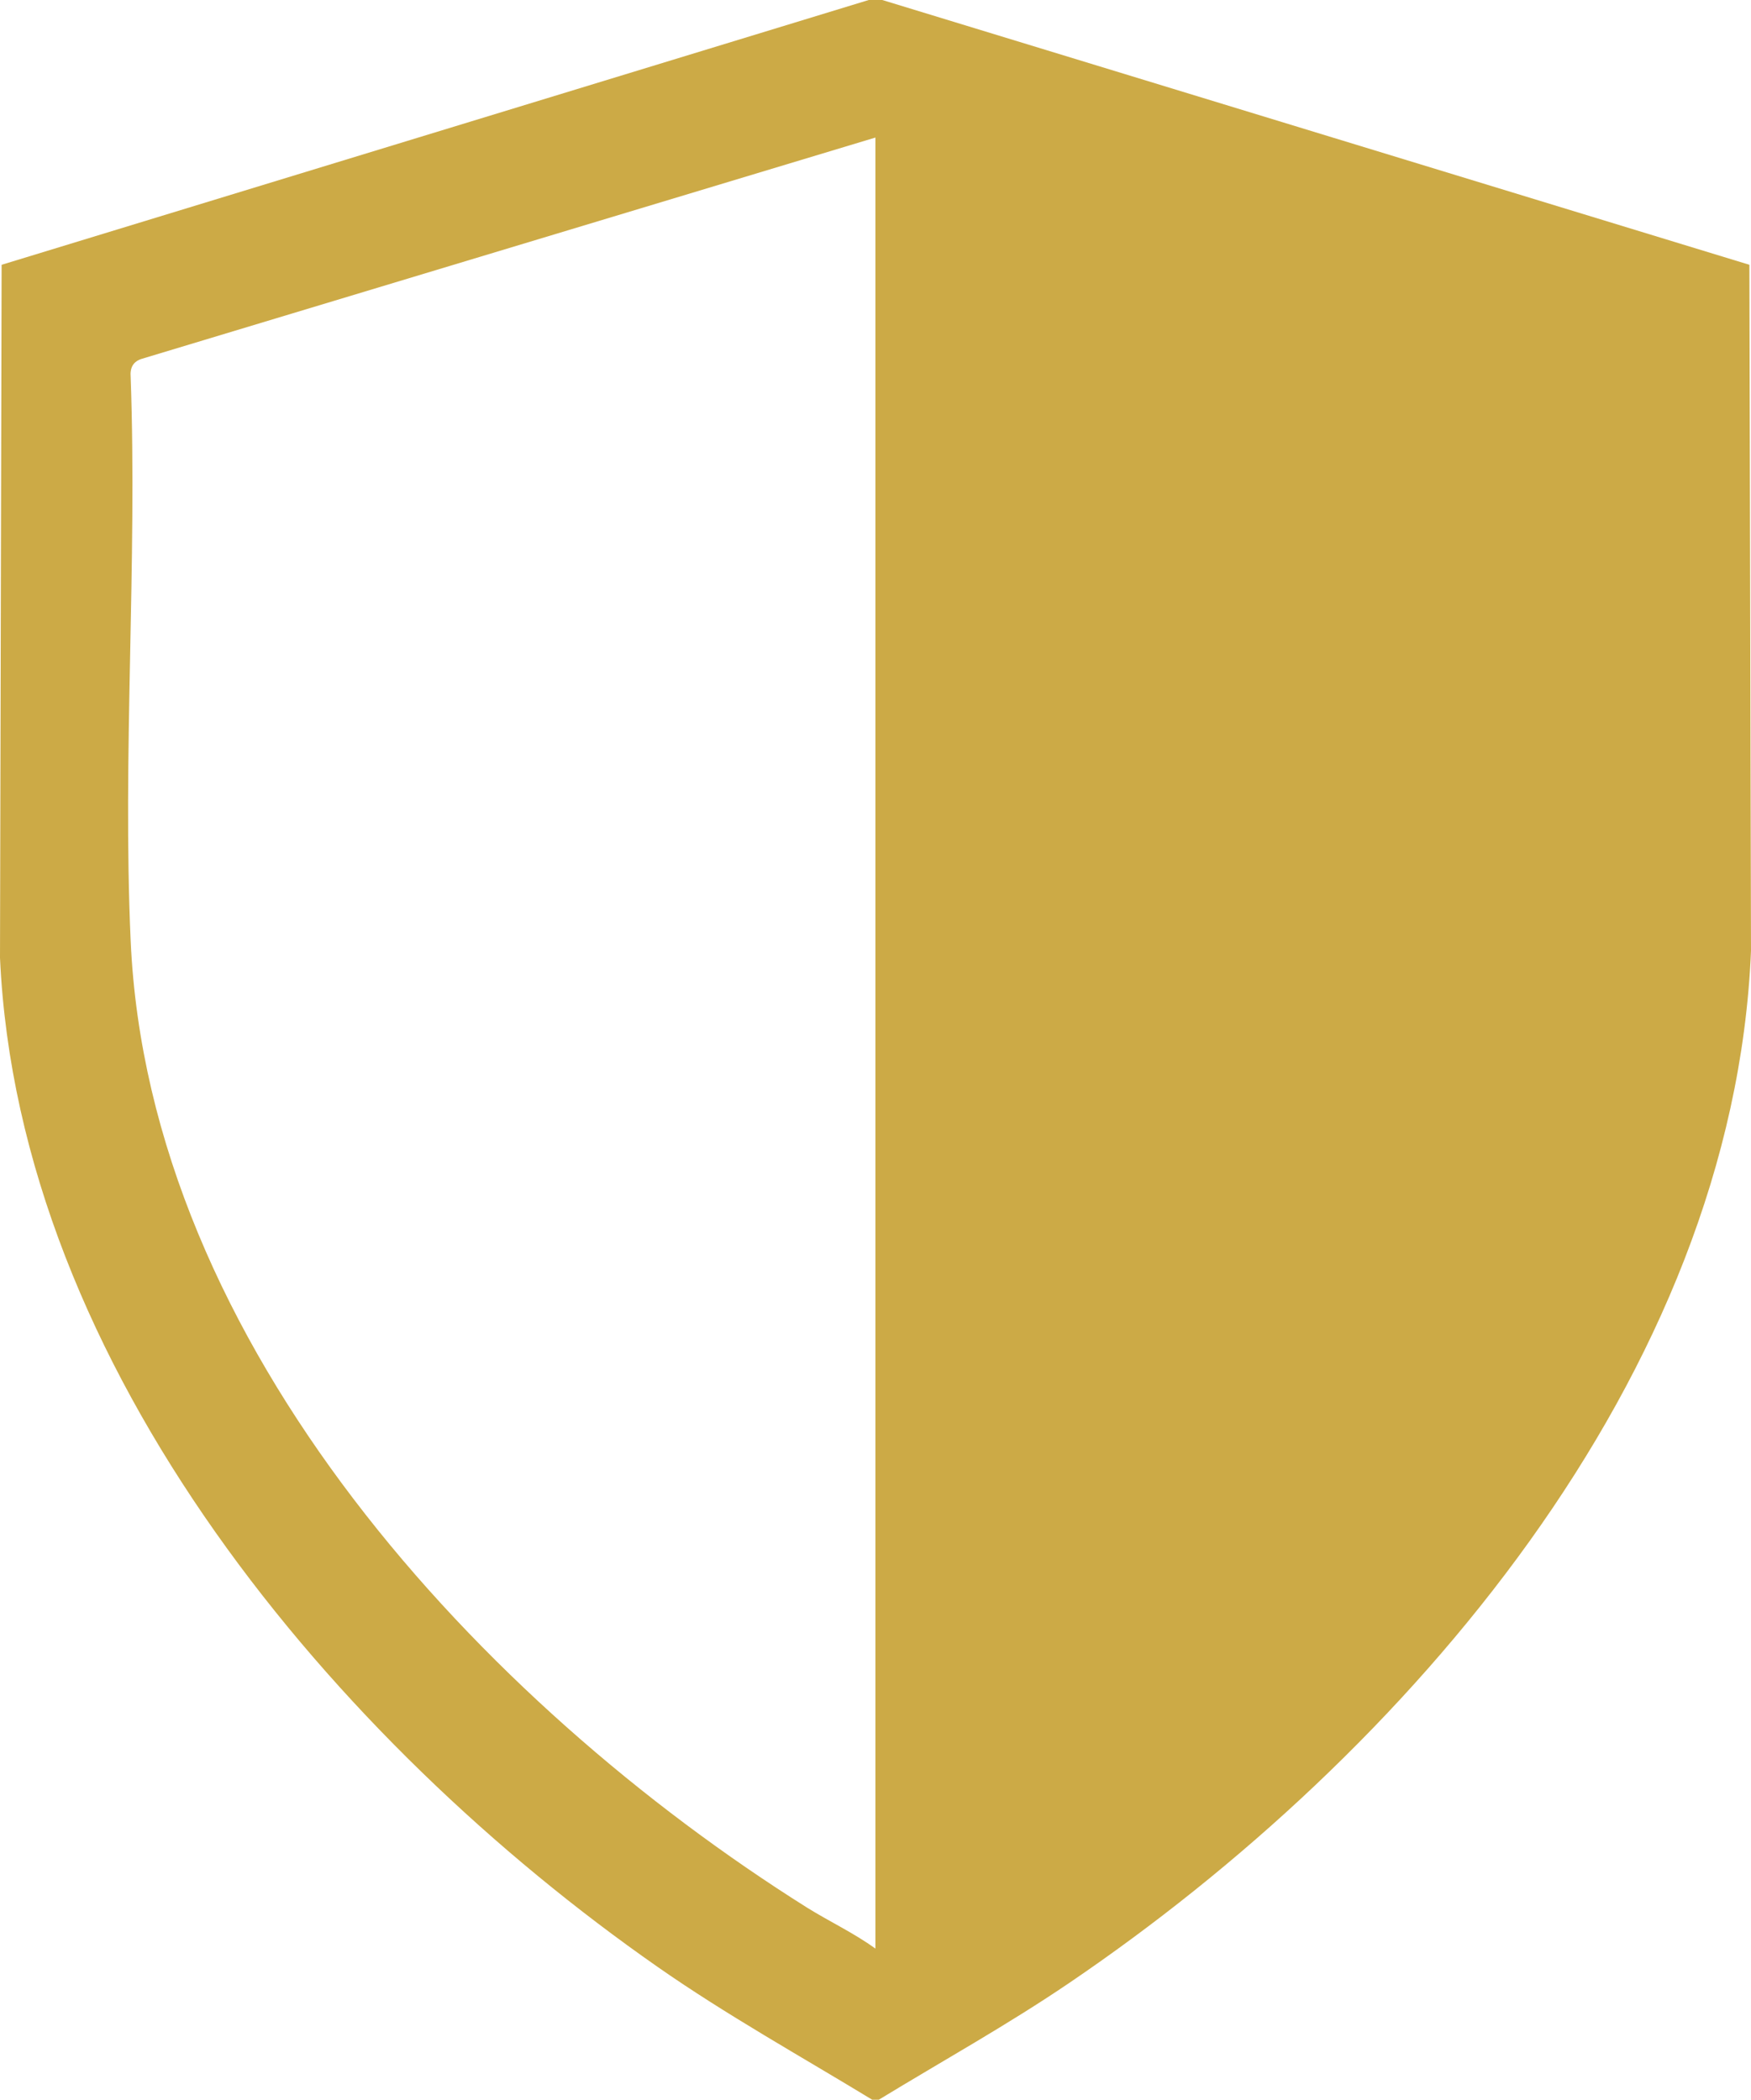 <svg viewBox="0 0 86.57 103.8" xmlns="http://www.w3.org/2000/svg" id="Layer_1"><defs><style>.cls-1{fill:#ccaa46;}</style></defs><g id="q0Qc51"><path d="M43.62,0l42.87,13.09.08,33.92c-.88,21.06-17.07,39.73-33.71,51.02-3.05,2.07-6.26,3.85-9.41,5.77h-.33c-3.55-2.16-7.19-4.18-10.6-6.56C16.62,86.15.92,67.61,0,47.35L.08,13.09,42.95,0h.66ZM43.28,96.33V6.8L7.04,17.73c-.46.13-.62.45-.58.91.33,9.21-.41,18.69,0,27.87.89,19.98,17.36,37.69,33.45,47.8,1.11.69,2.31,1.25,3.37,2.02Z" class="cls-1"></path></g></svg>